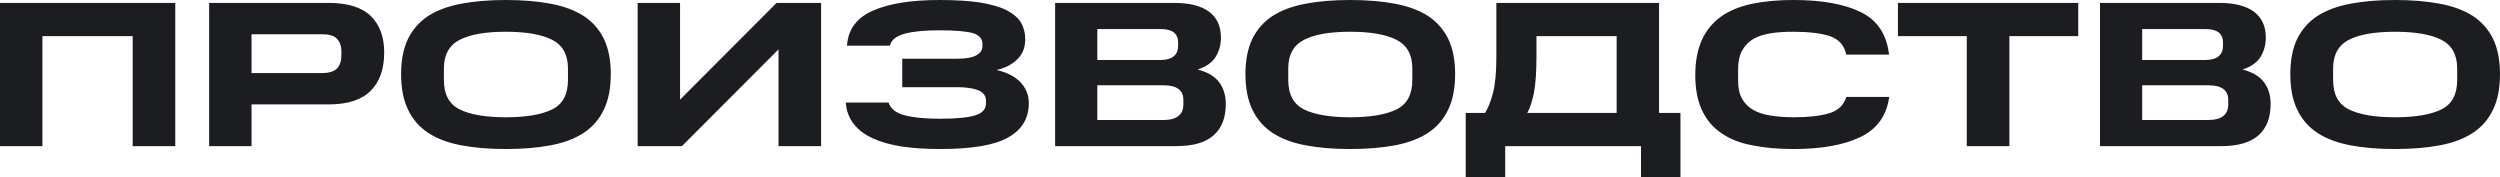 <?xml version="1.0" encoding="UTF-8"?> <svg xmlns="http://www.w3.org/2000/svg" viewBox="0 0 104.166 7.386" fill="none"><path d="M0 0.121H7.303V6.088H5.528V1.505H1.767V6.088H0V0.121ZM8.714 0.121H13.699C14.486 0.121 15.072 0.303 15.449 0.666C15.825 1.038 16.008 1.539 16.008 2.188C16.008 2.871 15.825 3.399 15.449 3.779C15.072 4.16 14.486 4.35 13.699 4.35H10.481V6.088H8.714V0.121ZM14.224 2.326V2.119C14.224 1.92 14.163 1.747 14.04 1.617C13.918 1.488 13.717 1.427 13.428 1.427H10.481V3.044H13.428C13.717 3.044 13.927 2.975 14.049 2.845C14.163 2.716 14.224 2.543 14.224 2.326ZM16.712 3.087C16.712 2.508 16.808 2.015 17.001 1.617C17.193 1.228 17.473 0.908 17.84 0.666C18.208 0.432 18.663 0.259 19.214 0.156C19.756 0.052 20.377 0 21.076 0C21.776 0 22.397 0.052 22.948 0.156C23.499 0.259 23.954 0.432 24.321 0.666C24.689 0.908 24.969 1.228 25.161 1.617C25.353 2.015 25.449 2.508 25.449 3.087C25.449 3.676 25.353 4.168 25.161 4.566C24.969 4.973 24.689 5.293 24.321 5.535C23.954 5.777 23.499 5.95 22.948 6.054C22.397 6.158 21.776 6.209 21.076 6.209C20.377 6.209 19.756 6.158 19.214 6.054C18.663 5.95 18.208 5.777 17.84 5.535C17.473 5.293 17.193 4.973 17.001 4.566C16.808 4.168 16.712 3.676 16.712 3.087ZM23.665 3.338V2.845C23.665 2.283 23.447 1.885 23.009 1.66C22.572 1.436 21.925 1.323 21.076 1.323C20.228 1.323 19.581 1.436 19.152 1.66C18.715 1.885 18.496 2.283 18.496 2.845V3.338C18.496 3.935 18.715 4.341 19.152 4.558C19.581 4.774 20.228 4.886 21.076 4.886C21.925 4.886 22.572 4.774 23.009 4.558C23.447 4.341 23.665 3.935 23.665 3.338ZM32.438 2.058L28.415 6.088H26.569V0.121H28.336V4.151L32.359 0.121H34.213V6.088H32.438V2.058ZM35.24 4.272H37.024C37.103 4.523 37.322 4.705 37.68 4.8C38.039 4.895 38.528 4.947 39.167 4.947C39.867 4.947 40.365 4.895 40.654 4.8C40.942 4.705 41.082 4.54 41.082 4.307V4.194C41.082 3.995 40.977 3.857 40.767 3.762C40.549 3.676 40.252 3.632 39.867 3.632H37.593V2.447H39.867C40.225 2.447 40.496 2.404 40.671 2.309C40.846 2.214 40.934 2.093 40.934 1.929V1.825C40.934 1.609 40.802 1.462 40.549 1.384C40.287 1.306 39.814 1.263 39.141 1.263C38.537 1.263 38.056 1.306 37.706 1.401C37.348 1.496 37.138 1.66 37.077 1.903H35.292C35.336 1.219 35.703 0.735 36.377 0.441C37.05 0.147 37.977 0 39.141 0C39.814 0 40.374 0.035 40.837 0.104C41.292 0.182 41.66 0.285 41.939 0.424C42.219 0.571 42.421 0.744 42.543 0.943C42.657 1.142 42.718 1.375 42.718 1.635C42.718 1.972 42.613 2.249 42.394 2.465C42.175 2.681 41.887 2.837 41.52 2.914C41.939 3.01 42.272 3.174 42.508 3.416C42.744 3.658 42.867 3.952 42.867 4.298C42.867 4.921 42.587 5.396 42.027 5.716C41.467 6.045 40.514 6.209 39.167 6.209C38.581 6.209 38.047 6.175 37.575 6.106C37.094 6.028 36.692 5.915 36.359 5.76C36.018 5.604 35.756 5.405 35.564 5.154C35.371 4.904 35.266 4.61 35.24 4.272ZM43.963 0.121H48.931C49.561 0.121 50.042 0.242 50.374 0.484C50.706 0.735 50.872 1.09 50.872 1.565C50.872 1.851 50.803 2.119 50.662 2.352C50.523 2.594 50.269 2.776 49.902 2.897C50.313 3.001 50.619 3.183 50.803 3.433C50.986 3.684 51.074 3.987 51.074 4.333C51.074 4.904 50.907 5.336 50.566 5.639C50.225 5.941 49.709 6.088 49.018 6.088H43.963V0.121ZM49.088 1.903V1.773C49.088 1.583 49.027 1.444 48.905 1.349C48.782 1.254 48.598 1.211 48.362 1.211H45.721V2.499H48.362C48.598 2.499 48.782 2.447 48.905 2.344C49.027 2.249 49.088 2.102 49.088 1.903ZM49.307 4.341V4.16C49.307 3.961 49.237 3.814 49.106 3.71C48.966 3.606 48.765 3.554 48.493 3.554H45.721V4.999H48.493C48.756 4.999 48.957 4.947 49.097 4.834C49.237 4.731 49.307 4.566 49.307 4.341ZM51.893 3.087C51.893 2.508 51.989 2.015 52.181 1.617C52.374 1.228 52.654 0.908 53.021 0.666C53.388 0.432 53.843 0.259 54.394 0.156C54.936 0.052 55.557 0 56.257 0C56.957 0 57.578 0.052 58.129 0.156C58.68 0.259 59.135 0.432 59.502 0.666C59.869 0.908 60.149 1.228 60.342 1.617C60.534 2.015 60.63 2.508 60.63 3.087C60.63 3.676 60.534 4.168 60.342 4.566C60.149 4.973 59.869 5.293 59.502 5.535C59.135 5.777 58.68 5.95 58.129 6.054C57.578 6.158 56.957 6.209 56.257 6.209C55.557 6.209 54.936 6.158 54.394 6.054C53.843 5.95 53.388 5.777 53.021 5.535C52.654 5.293 52.374 4.973 52.181 4.566C51.989 4.168 51.893 3.676 51.893 3.087ZM58.846 3.338V2.845C58.846 2.283 58.627 1.885 58.19 1.66C57.753 1.436 57.105 1.323 56.257 1.323C55.409 1.323 54.762 1.436 54.333 1.66C53.896 1.885 53.677 2.283 53.677 2.845V3.338C53.677 3.935 53.896 4.341 54.333 4.558C54.762 4.774 55.409 4.886 56.257 4.886C57.105 4.886 57.753 4.774 58.19 4.558C58.627 4.341 58.846 3.935 58.846 3.338ZM61.072 7.386V4.705H61.876C61.999 4.523 62.112 4.238 62.209 3.866C62.305 3.494 62.348 2.992 62.348 2.361V0.121H69.127V4.705H70.019V7.386H68.375V6.088H62.716V7.386H61.072ZM67.36 1.505H64.019V2.361C64.019 2.992 63.984 3.494 63.914 3.866C63.835 4.238 63.748 4.514 63.634 4.705H67.36V1.505ZM70.636 3.131C70.636 2.551 70.732 2.058 70.916 1.652C71.1 1.254 71.371 0.934 71.721 0.683C72.062 0.441 72.491 0.268 73.007 0.156C73.514 0.052 74.082 0 74.721 0C75.902 0 76.837 0.164 77.528 0.502C78.219 0.839 78.613 1.427 78.709 2.274H76.925C76.846 1.885 76.619 1.635 76.243 1.505C75.867 1.384 75.359 1.323 74.721 1.323C74.38 1.323 74.074 1.34 73.794 1.384C73.505 1.427 73.269 1.505 73.068 1.617C72.867 1.73 72.709 1.894 72.595 2.093C72.482 2.292 72.421 2.56 72.421 2.88V3.356C72.421 3.667 72.473 3.918 72.587 4.117C72.7 4.315 72.858 4.471 73.059 4.584C73.26 4.696 73.496 4.774 73.785 4.817C74.074 4.86 74.388 4.886 74.729 4.886C75.333 4.886 75.832 4.834 76.208 4.722C76.584 4.61 76.82 4.385 76.933 4.039H78.718C78.604 4.826 78.21 5.379 77.519 5.708C76.829 6.045 75.893 6.209 74.721 6.209C74.082 6.209 73.514 6.158 73.007 6.054C72.491 5.959 72.062 5.786 71.721 5.544C71.371 5.31 71.1 4.99 70.916 4.592C70.732 4.203 70.636 3.71 70.636 3.131ZM81.949 1.505H79.08V0.121H86.593V1.505H83.724V6.088H81.949V1.505ZM87.499 0.121H92.467C93.096 0.121 93.577 0.242 93.91 0.484C94.242 0.735 94.408 1.09 94.408 1.565C94.408 1.851 94.338 2.119 94.199 2.352C94.058 2.594 93.805 2.776 93.437 2.897C93.849 3.001 94.155 3.183 94.338 3.433C94.522 3.684 94.609 3.987 94.609 4.333C94.609 4.904 94.443 5.336 94.102 5.639C93.761 5.941 93.245 6.088 92.554 6.088H87.499V0.121ZM92.624 1.903V1.773C92.624 1.583 92.563 1.444 92.44 1.349C92.318 1.254 92.134 1.211 91.898 1.211H89.257V2.499H91.898C92.134 2.499 92.318 2.447 92.44 2.344C92.563 2.249 92.624 2.102 92.624 1.903ZM92.843 4.341V4.16C92.843 3.961 92.773 3.814 92.642 3.71C92.502 3.606 92.3 3.554 92.029 3.554H89.257V4.999H92.029C92.292 4.999 92.493 4.947 92.633 4.834C92.773 4.731 92.843 4.566 92.843 4.341ZM95.429 3.087C95.429 2.508 95.525 2.015 95.717 1.617C95.91 1.228 96.189 0.908 96.557 0.666C96.924 0.432 97.379 0.259 97.93 0.156C98.472 0.052 99.093 0 99.793 0C100.493 0 101.114 0.052 101.665 0.156C102.216 0.259 102.67 0.432 103.038 0.666C103.405 0.908 103.685 1.228 103.877 1.617C104.07 2.015 104.166 2.508 104.166 3.087C104.166 3.676 104.07 4.168 103.877 4.566C103.685 4.973 103.405 5.293 103.038 5.535C102.67 5.777 102.216 5.95 101.665 6.054C101.114 6.158 100.493 6.209 99.793 6.209C99.093 6.209 98.472 6.158 97.93 6.054C97.379 5.95 96.924 5.777 96.557 5.535C96.189 5.293 95.91 4.973 95.717 4.566C95.525 4.168 95.429 3.676 95.429 3.087ZM102.382 3.338V2.845C102.382 2.283 102.163 1.885 101.726 1.66C101.289 1.436 100.641 1.323 99.793 1.323C98.944 1.323 98.297 1.436 97.869 1.66C97.431 1.885 97.213 2.283 97.213 2.845V3.338C97.213 3.935 97.431 4.341 97.869 4.558C98.297 4.774 98.944 4.886 99.793 4.886C100.641 4.886 101.289 4.774 101.726 4.558C102.163 4.341 102.382 3.935 102.382 3.338Z" fill="#1C1D20"></path></svg> 